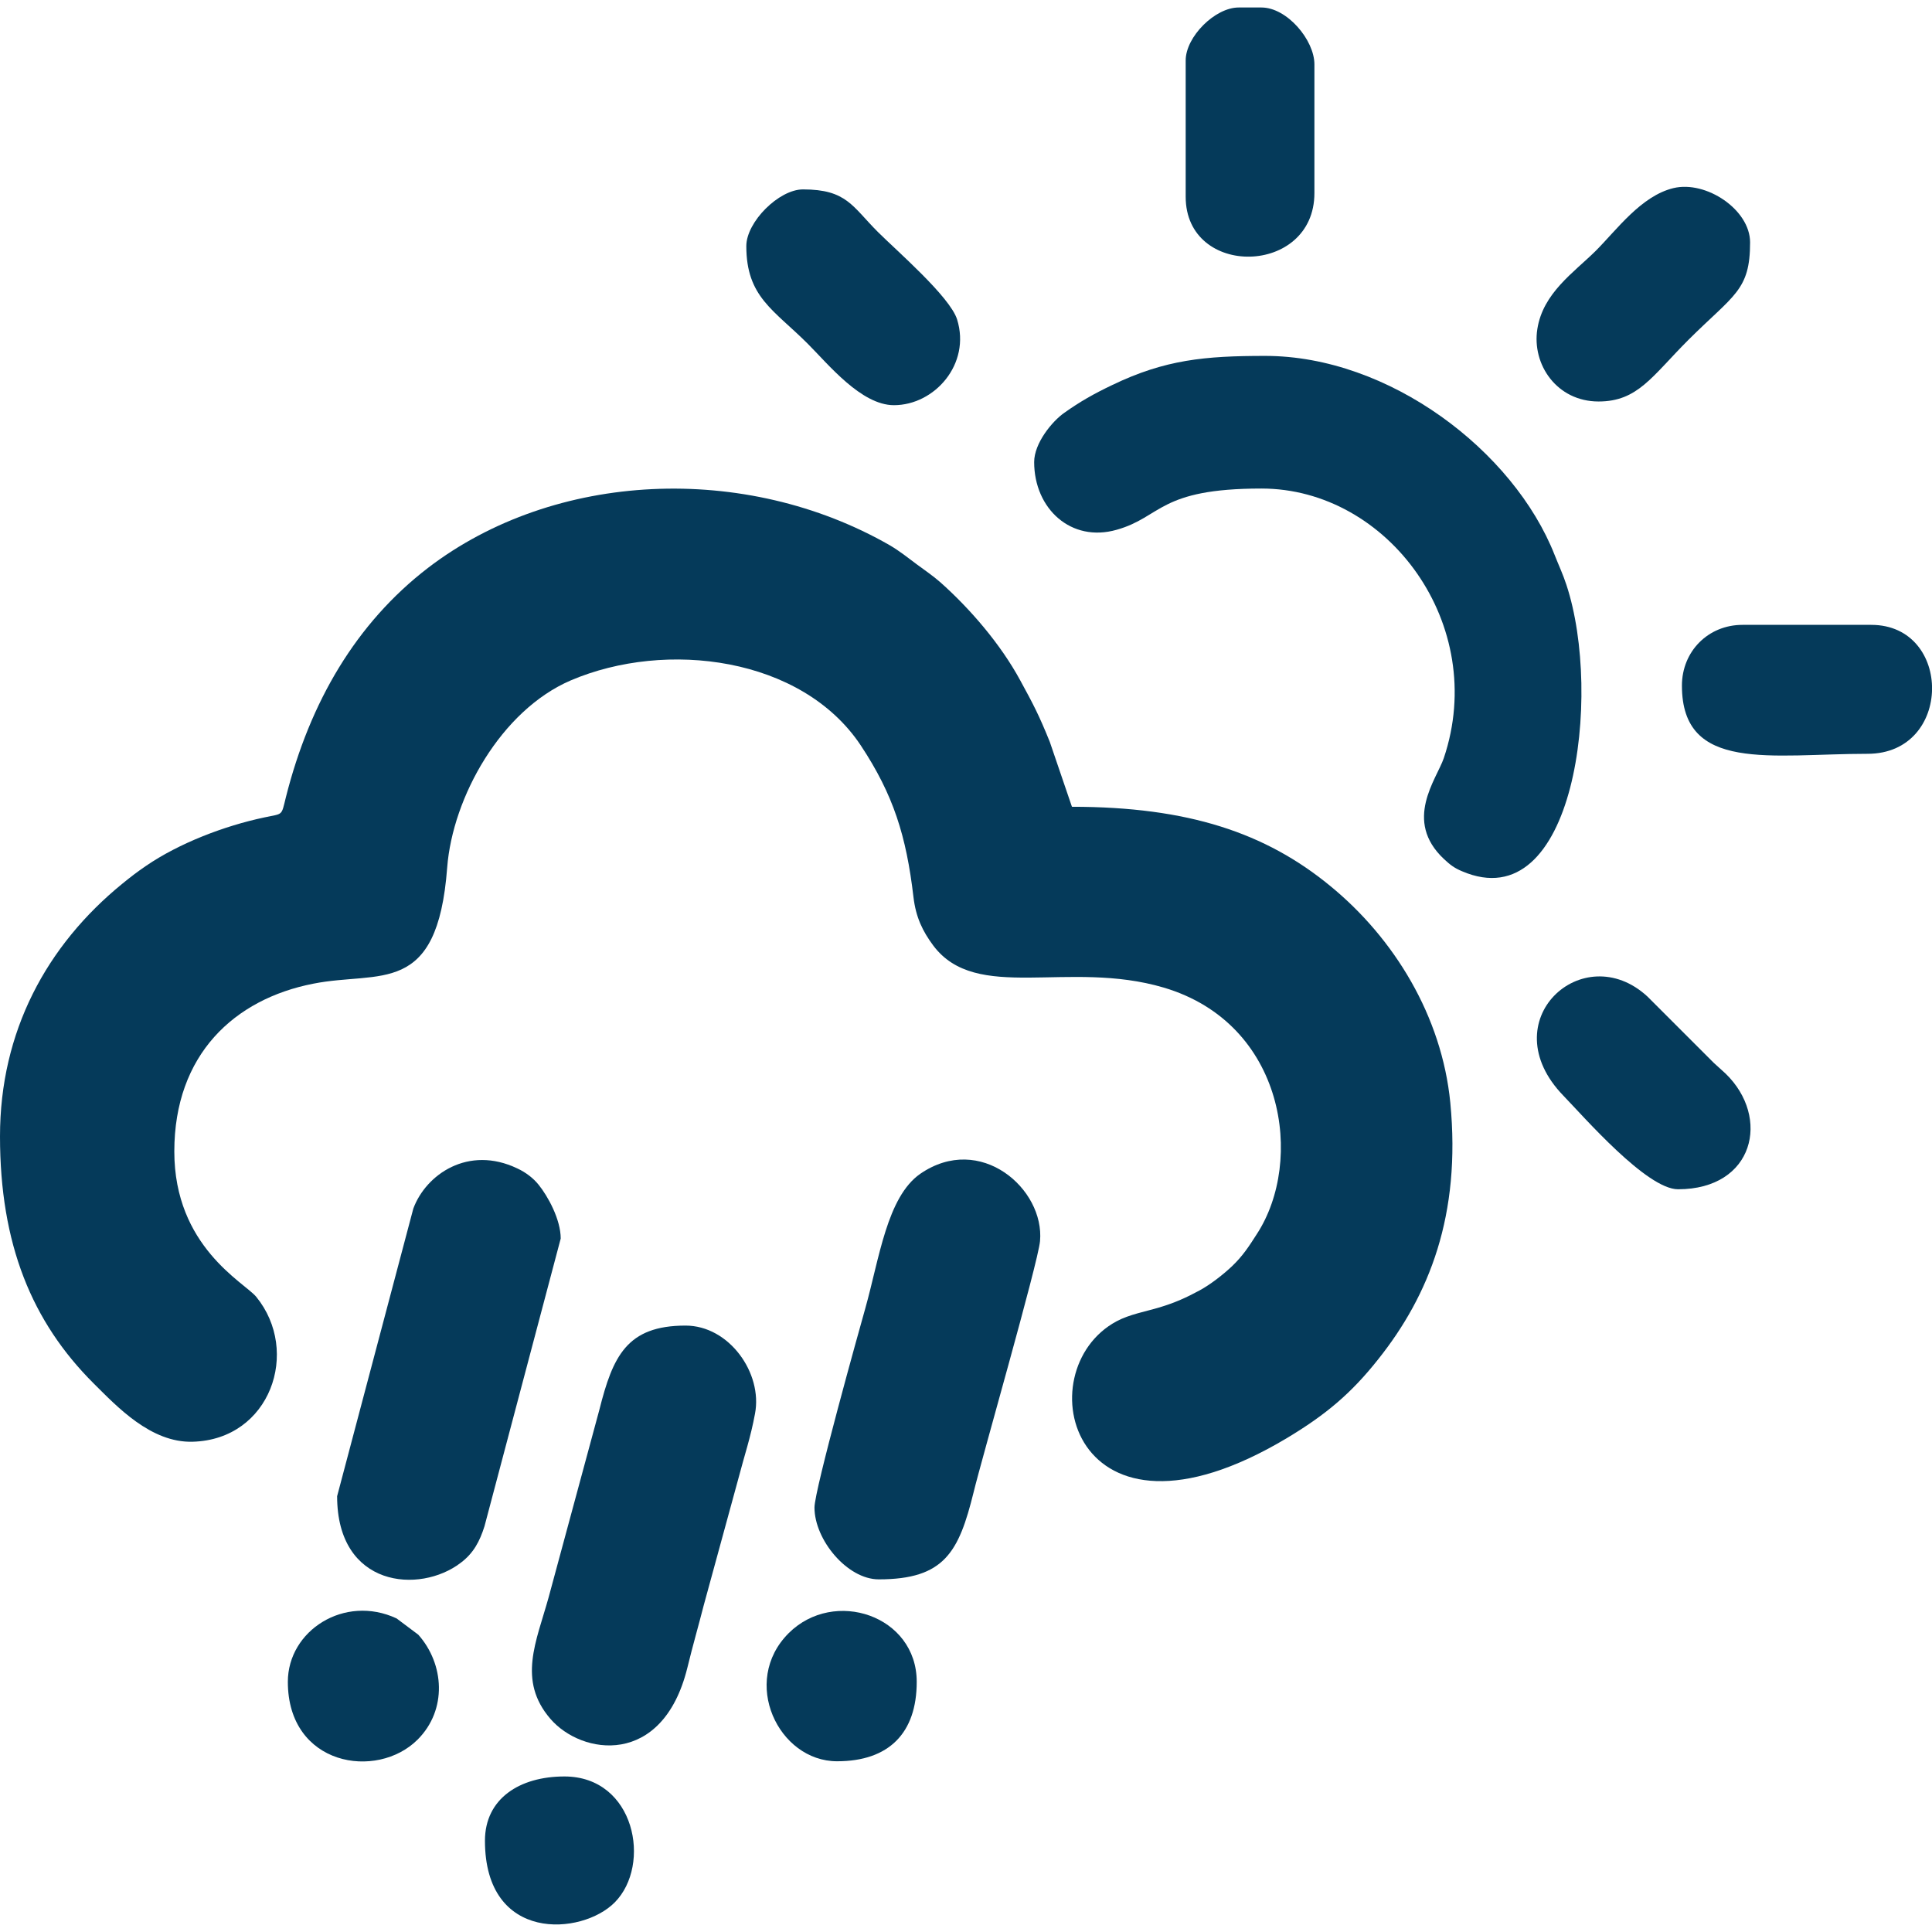 <?xml version="1.0" encoding="UTF-8"?>
<!DOCTYPE svg PUBLIC "-//W3C//DTD SVG 1.1//EN" "http://www.w3.org/Graphics/SVG/1.1/DTD/svg11.dtd">
<!-- Creator: CorelDRAW -->
<svg xmlns="http://www.w3.org/2000/svg" xml:space="preserve" width="89px" height="89px" version="1.1" shape-rendering="geometricPrecision" text-rendering="geometricPrecision" image-rendering="optimizeQuality" fill-rule="evenodd" clip-rule="evenodd"
viewBox="0 0 89 88.31"
 xmlns:xlink="http://www.w3.org/1999/xlink"
 xmlns:xodm="http://www.corel.com/coreldraw/odm/2003">
 <g id="Слой_x0020_1">
  <g id="_1671952550576">
   <path fill="#053A5A" d="M0 52c0,4.96 1.46,8.54 4.32,11.39 1.06,1.05 2.63,2.74 4.56,2.68 3.57,-0.1 4.98,-4.16 2.92,-6.68 -0.55,-0.66 -3.77,-2.31 -3.77,-6.69 0,-4.47 2.77,-7.02 6.4,-7.73 3.06,-0.61 5.72,0.64 6.17,-5.35 0.25,-3.24 2.48,-7.24 5.69,-8.62 4.4,-1.88 10.65,-1.08 13.36,2.99 1.51,2.28 2.1,4.18 2.43,6.99 0.11,0.93 0.42,1.57 0.91,2.23 1.99,2.66 6.22,0.64 10.62,1.94 5.6,1.66 6.48,7.99 4.29,11.35 -0.37,0.58 -0.65,1.01 -1.14,1.48 -0.4,0.38 -1,0.85 -1.5,1.12 -0.63,0.34 -1.12,0.56 -1.84,0.78 -0.63,0.19 -1.38,0.32 -1.98,0.64 -4.22,2.26 -2.09,11.31 7.83,5.39 1.8,-1.08 2.97,-2.06 4.22,-3.64 2.35,-2.95 3.82,-6.64 3.32,-11.82 -0.39,-3.98 -2.58,-7.57 -5.54,-9.99 -2.96,-2.43 -6.52,-3.64 -11.89,-3.64l-1.02 -2.99c-0.5,-1.24 -0.76,-1.73 -1.36,-2.83 -0.91,-1.68 -2.32,-3.31 -3.68,-4.52 -0.34,-0.3 -0.74,-0.57 -1.09,-0.83 -0.4,-0.3 -0.79,-0.61 -1.23,-0.87 -6.67,-3.83 -15.46,-3.43 -21.29,1.04 -3.3,2.54 -5.43,6.16 -6.54,10.56 -0.22,0.89 -0.12,0.74 -0.99,0.93 -1.85,0.39 -3.93,1.19 -5.45,2.23 -0.41,0.28 -0.71,0.51 -1.09,0.82 -3.5,2.85 -5.64,6.82 -5.64,11.64z"/>
   <path fill="#053A5A" d="M47.64 20.94c0,2.15 1.7,3.72 3.8,3.12 2.09,-0.59 1.93,-1.9 6.67,-1.9 5.84,0 10.47,6.28 8.4,12.42 -0.33,0.97 -1.88,2.88 0.01,4.65 0.28,0.26 0.47,0.41 0.83,0.56 5.19,2.23 6.49,-8.1 4.81,-13.19 -0.16,-0.49 -0.35,-0.89 -0.54,-1.37 -1.89,-4.81 -7.63,-9.18 -13.34,-9.18 -2.77,0 -4.61,0.17 -7.04,1.34 -0.88,0.42 -1.49,0.77 -2.21,1.28 -0.56,0.39 -1.39,1.4 -1.39,2.27z"/>
   <path fill="#053A5A" d="M37.52 69.1c0,1.49 1.51,3.31 2.96,3.31 3.03,0 3.69,-1.26 4.37,-4.01 0.34,-1.42 2.97,-10.57 3.06,-11.57 0.22,-2.4 -2.75,-5.01 -5.52,-3.1 -1.53,1.07 -1.88,3.89 -2.53,6.2 -0.26,0.92 -2.34,8.36 -2.34,9.17z"/>
   <path fill="#053A5A" d="M31.58 60.72c-2.71,0 -3.35,1.42 -3.97,3.88l-2.34 8.65c-0.56,2.02 -1.44,3.81 0.08,5.58 1.44,1.68 5.17,2.25 6.31,-2.33 0.26,-1.07 0.52,-1.96 0.76,-2.9l1.61 -5.89c0.26,-1 0.55,-1.84 0.75,-2.93 0.36,-1.87 -1.19,-4.06 -3.2,-4.06z"/>
   <path fill="#053A5A" d="M15.53 68.58c0,4.21 3.81,4.51 5.69,3.07 0.59,-0.44 0.88,-0.99 1.1,-1.69l3.51 -13.25c0,-0.88 -0.59,-1.95 -1.02,-2.48 -0.24,-0.3 -0.59,-0.57 -0.98,-0.75 -2.26,-1.08 -4.21,0.28 -4.79,1.85l-3.51 13.25z"/>
   <path fill="#053A5A" d="M77.48 31.24c0,4.02 4.11,3.14 8.55,3.14 3.94,0 3.93,-5.94 0.17,-5.94l-5.93 0c-1.58,0 -2.79,1.22 -2.79,2.8z"/>
   <path fill="#053A5A" d="M54.62 2.44l0 6.28c0,3.76 5.93,3.65 5.93,-0.17l0 -5.93c0,-1.12 -1.26,-2.62 -2.44,-2.62l-1.05 0c-1.09,0 -2.44,1.35 -2.44,2.44z"/>
   <path fill="#053A5A" d="M73.64 18.15c1.81,0 2.46,-1.16 4.14,-2.84 2.1,-2.09 2.84,-2.27 2.84,-4.49 0,-1.51 -2.03,-2.86 -3.53,-2.5 -1.49,0.36 -2.61,1.92 -3.58,2.89 -1.01,1 -2.43,1.94 -2.69,3.6 -0.26,1.64 0.9,3.34 2.82,3.34z"/>
   <path fill="#053A5A" d="M34.38 10.99c0,2.35 1.26,2.93 2.83,4.5 0.94,0.94 2.46,2.83 3.97,2.83 1.87,0 3.55,-1.89 2.91,-3.95 -0.33,-1.05 -2.8,-3.18 -3.65,-4.03 -1.18,-1.18 -1.44,-1.96 -3.45,-1.96 -1.11,0 -2.61,1.5 -2.61,2.61z"/>
   <path fill="#053A5A" d="M77.3 54.44c3.51,0 4.28,-3.31 2.19,-5.33l-0.55 -0.5c-0.16,-0.16 -0.14,-0.14 -0.26,-0.26l-2.79 -2.79c-2.96,-2.73 -7.21,1.12 -3.87,4.57 0.95,0.98 3.84,4.31 5.28,4.31z"/>
   <path fill="#053A5A" d="M13.26 77.13c0,3.87 4.1,4.54 5.98,2.66 1.37,-1.37 1.23,-3.48 0.03,-4.83l-1 -0.75c-2.4,-1.12 -5.01,0.56 -5.01,2.92z"/>
   <path fill="#053A5A" d="M38.56 80.79c2.39,0 3.67,-1.3 3.67,-3.66 0,-3.05 -3.8,-4.33 -5.9,-2.24 -2.23,2.23 -0.47,5.9 2.23,5.9z"/>
   <path fill="#053A5A" d="M22.34 84.45c0,4.71 4.47,4.37 5.98,2.84 1.71,-1.73 0.94,-5.8 -2.32,-5.8 -2.06,0 -3.66,1.02 -3.66,2.96z"/>
  </g>
 </g>
</svg>
